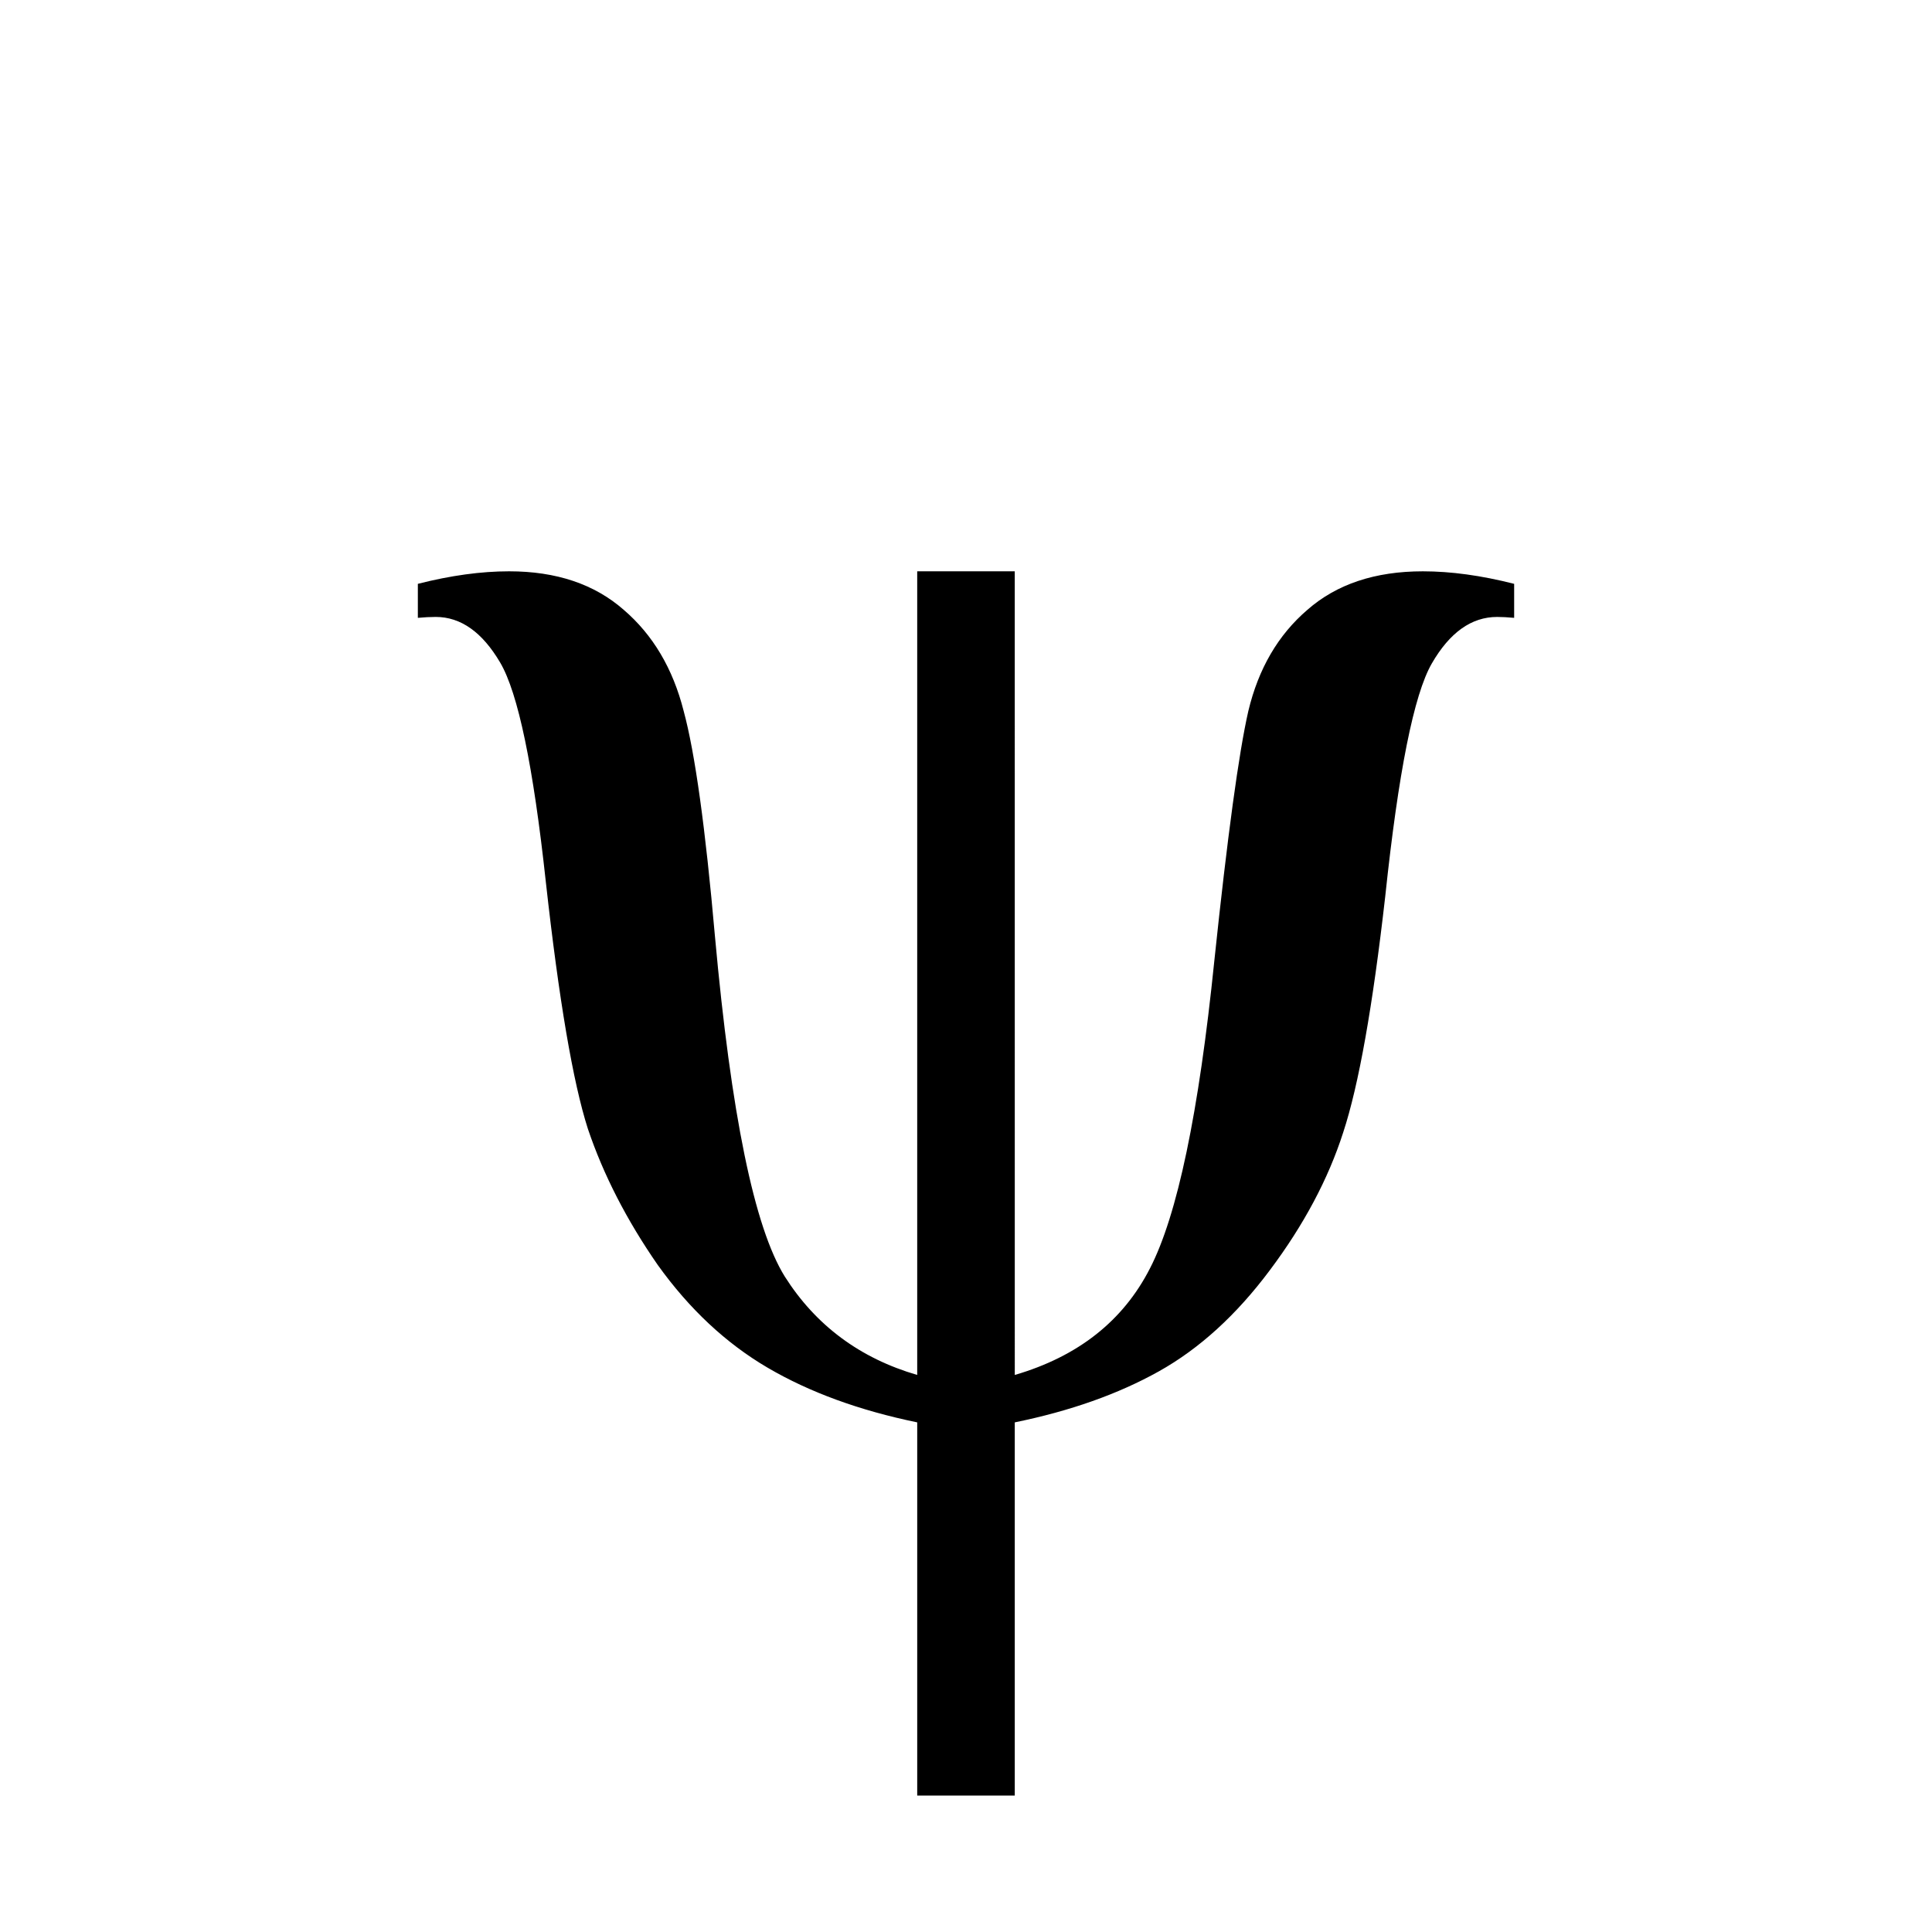 <?xml version="1.0" encoding="UTF-8"?>
<svg width="400" height="400" version="1.1" xmlns="http://www.w3.org/2000/svg">
 <path d="m210.1 284.67q19.641-5.744 27.978-22.049 8.523-16.49 13.34-63.738 4.075-38.725 7.041-51.695 3.147-13.155 12.229-20.937 9.079-7.967 23.902-7.967 8.709 0 18.899 2.594v7.041q-2.038-0.188-3.523-0.188-7.967 0-13.526 9.635-5.561 9.635-9.635 48.174-3.893 34.278-8.709 48.915-4.633 14.452-15.193 28.534-10.376 13.896-22.975 20.937-12.599 7.041-29.831 10.561v77.264h-20.196v-77.264q-17.972-3.705-30.942-11.302-12.97-7.597-22.791-21.308-9.635-13.896-14.452-28.163-4.633-14.452-8.709-51.139-3.893-35.945-9.449-45.395-5.56-9.45-13.341-9.45-1.668 0-3.705 0.188v-7.041q10.191-2.594 18.899-2.594 14.638 0 23.716 7.967 9.079 7.782 12.414 20.937 3.523 12.97 6.485 46.692 5.003 55.215 14.452 70.408 9.635 15.193 27.422 20.381v-166.39h20.196z"/>
</svg>
